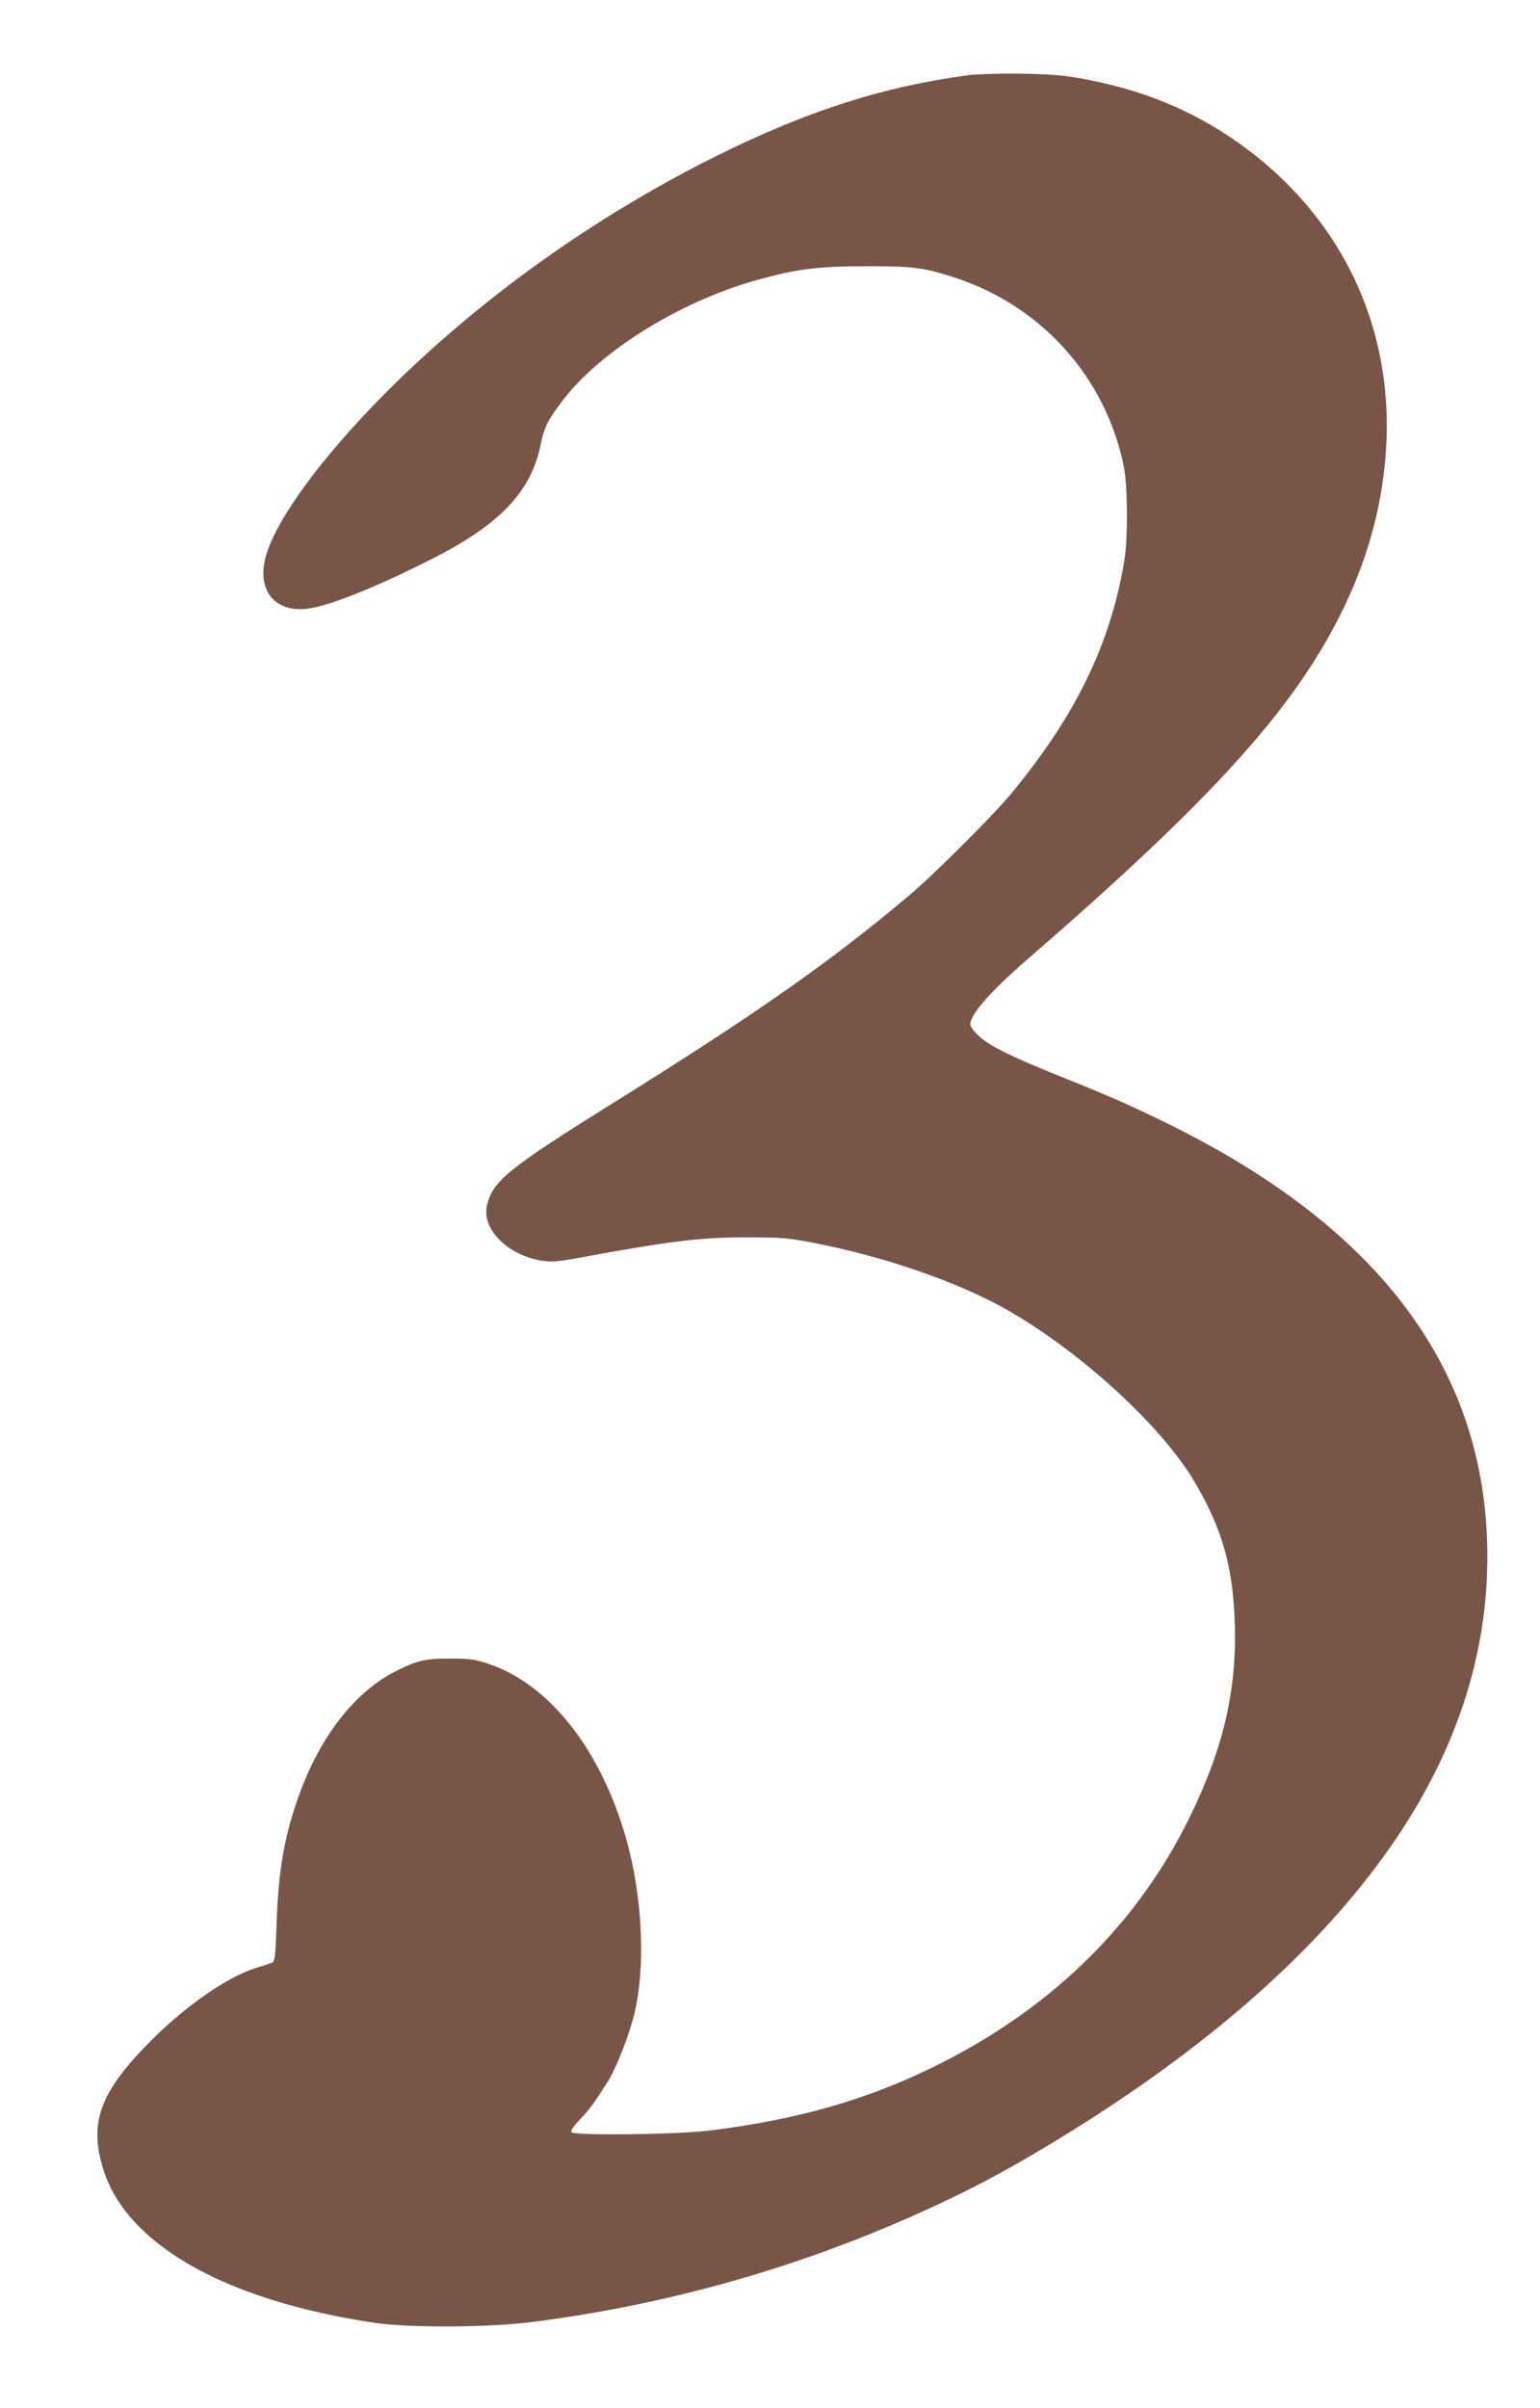 <?xml version="1.0" standalone="no"?>
<!DOCTYPE svg PUBLIC "-//W3C//DTD SVG 20010904//EN"
 "http://www.w3.org/TR/2001/REC-SVG-20010904/DTD/svg10.dtd">
<svg version="1.0" xmlns="http://www.w3.org/2000/svg"
 width="819pt" height="1280pt" viewBox="0 0 819 1280"
 preserveAspectRatio="xMidYMid meet">
<g transform="translate(0,1280) scale(0.1,-0.1)"
fill="#795548" stroke="none">
<path d="M5140 12399 c-456 -62 -860 -193 -1350 -438 -641 -322 -1239 -750
-1731 -1241 -339 -339 -583 -669 -643 -869 -54 -181 39 -306 214 -287 110 11
363 111 661 262 366 184 532 358 584 609 19 94 37 130 115 233 198 263 621
527 1030 642 215 60 322 74 580 75 259 0 309 -6 476 -60 465 -151 806 -533
901 -1007 20 -100 22 -375 4 -488 -72 -446 -257 -830 -603 -1248 -92 -112
-404 -423 -533 -533 -417 -353 -820 -636 -1580 -1109 -560 -349 -646 -418
-675 -547 -29 -126 108 -264 291 -294 51 -8 83 -6 202 16 479 88 645 109 892
108 175 0 217 -3 340 -27 388 -74 780 -210 1044 -360 390 -223 817 -614 993
-911 148 -249 207 -458 215 -760 10 -358 -63 -665 -244 -1032 -270 -549 -711
-988 -1298 -1289 -382 -197 -776 -312 -1265 -370 -170 -20 -702 -26 -720 -8
-7 7 6 28 46 70 51 54 74 86 146 199 44 70 110 236 140 355 63 250 46 629 -43
940 -135 473 -409 819 -733 927 -69 23 -98 27 -201 27 -130 1 -175 -9 -290
-67 -210 -105 -392 -333 -505 -633 -85 -227 -119 -414 -129 -708 -5 -162 -9
-200 -21 -207 -8 -4 -47 -17 -87 -29 -148 -45 -365 -194 -549 -376 -278 -276
-341 -437 -268 -684 119 -406 647 -708 1449 -827 185 -27 612 -25 845 6 768
99 1511 318 2208 652 180 86 340 173 560 306 744 451 1320 942 1708 1458 396
525 594 1076 594 1650 0 983 -563 1745 -1705 2305 -201 98 -298 141 -550 242
-277 111 -396 170 -450 222 -25 23 -45 50 -45 60 0 54 106 175 304 347 665
575 1069 974 1337 1319 348 447 536 901 569 1375 49 682 -252 1290 -829 1677
-253 169 -535 274 -868 323 -113 16 -423 19 -533 4z"/>
</g>
</svg>

